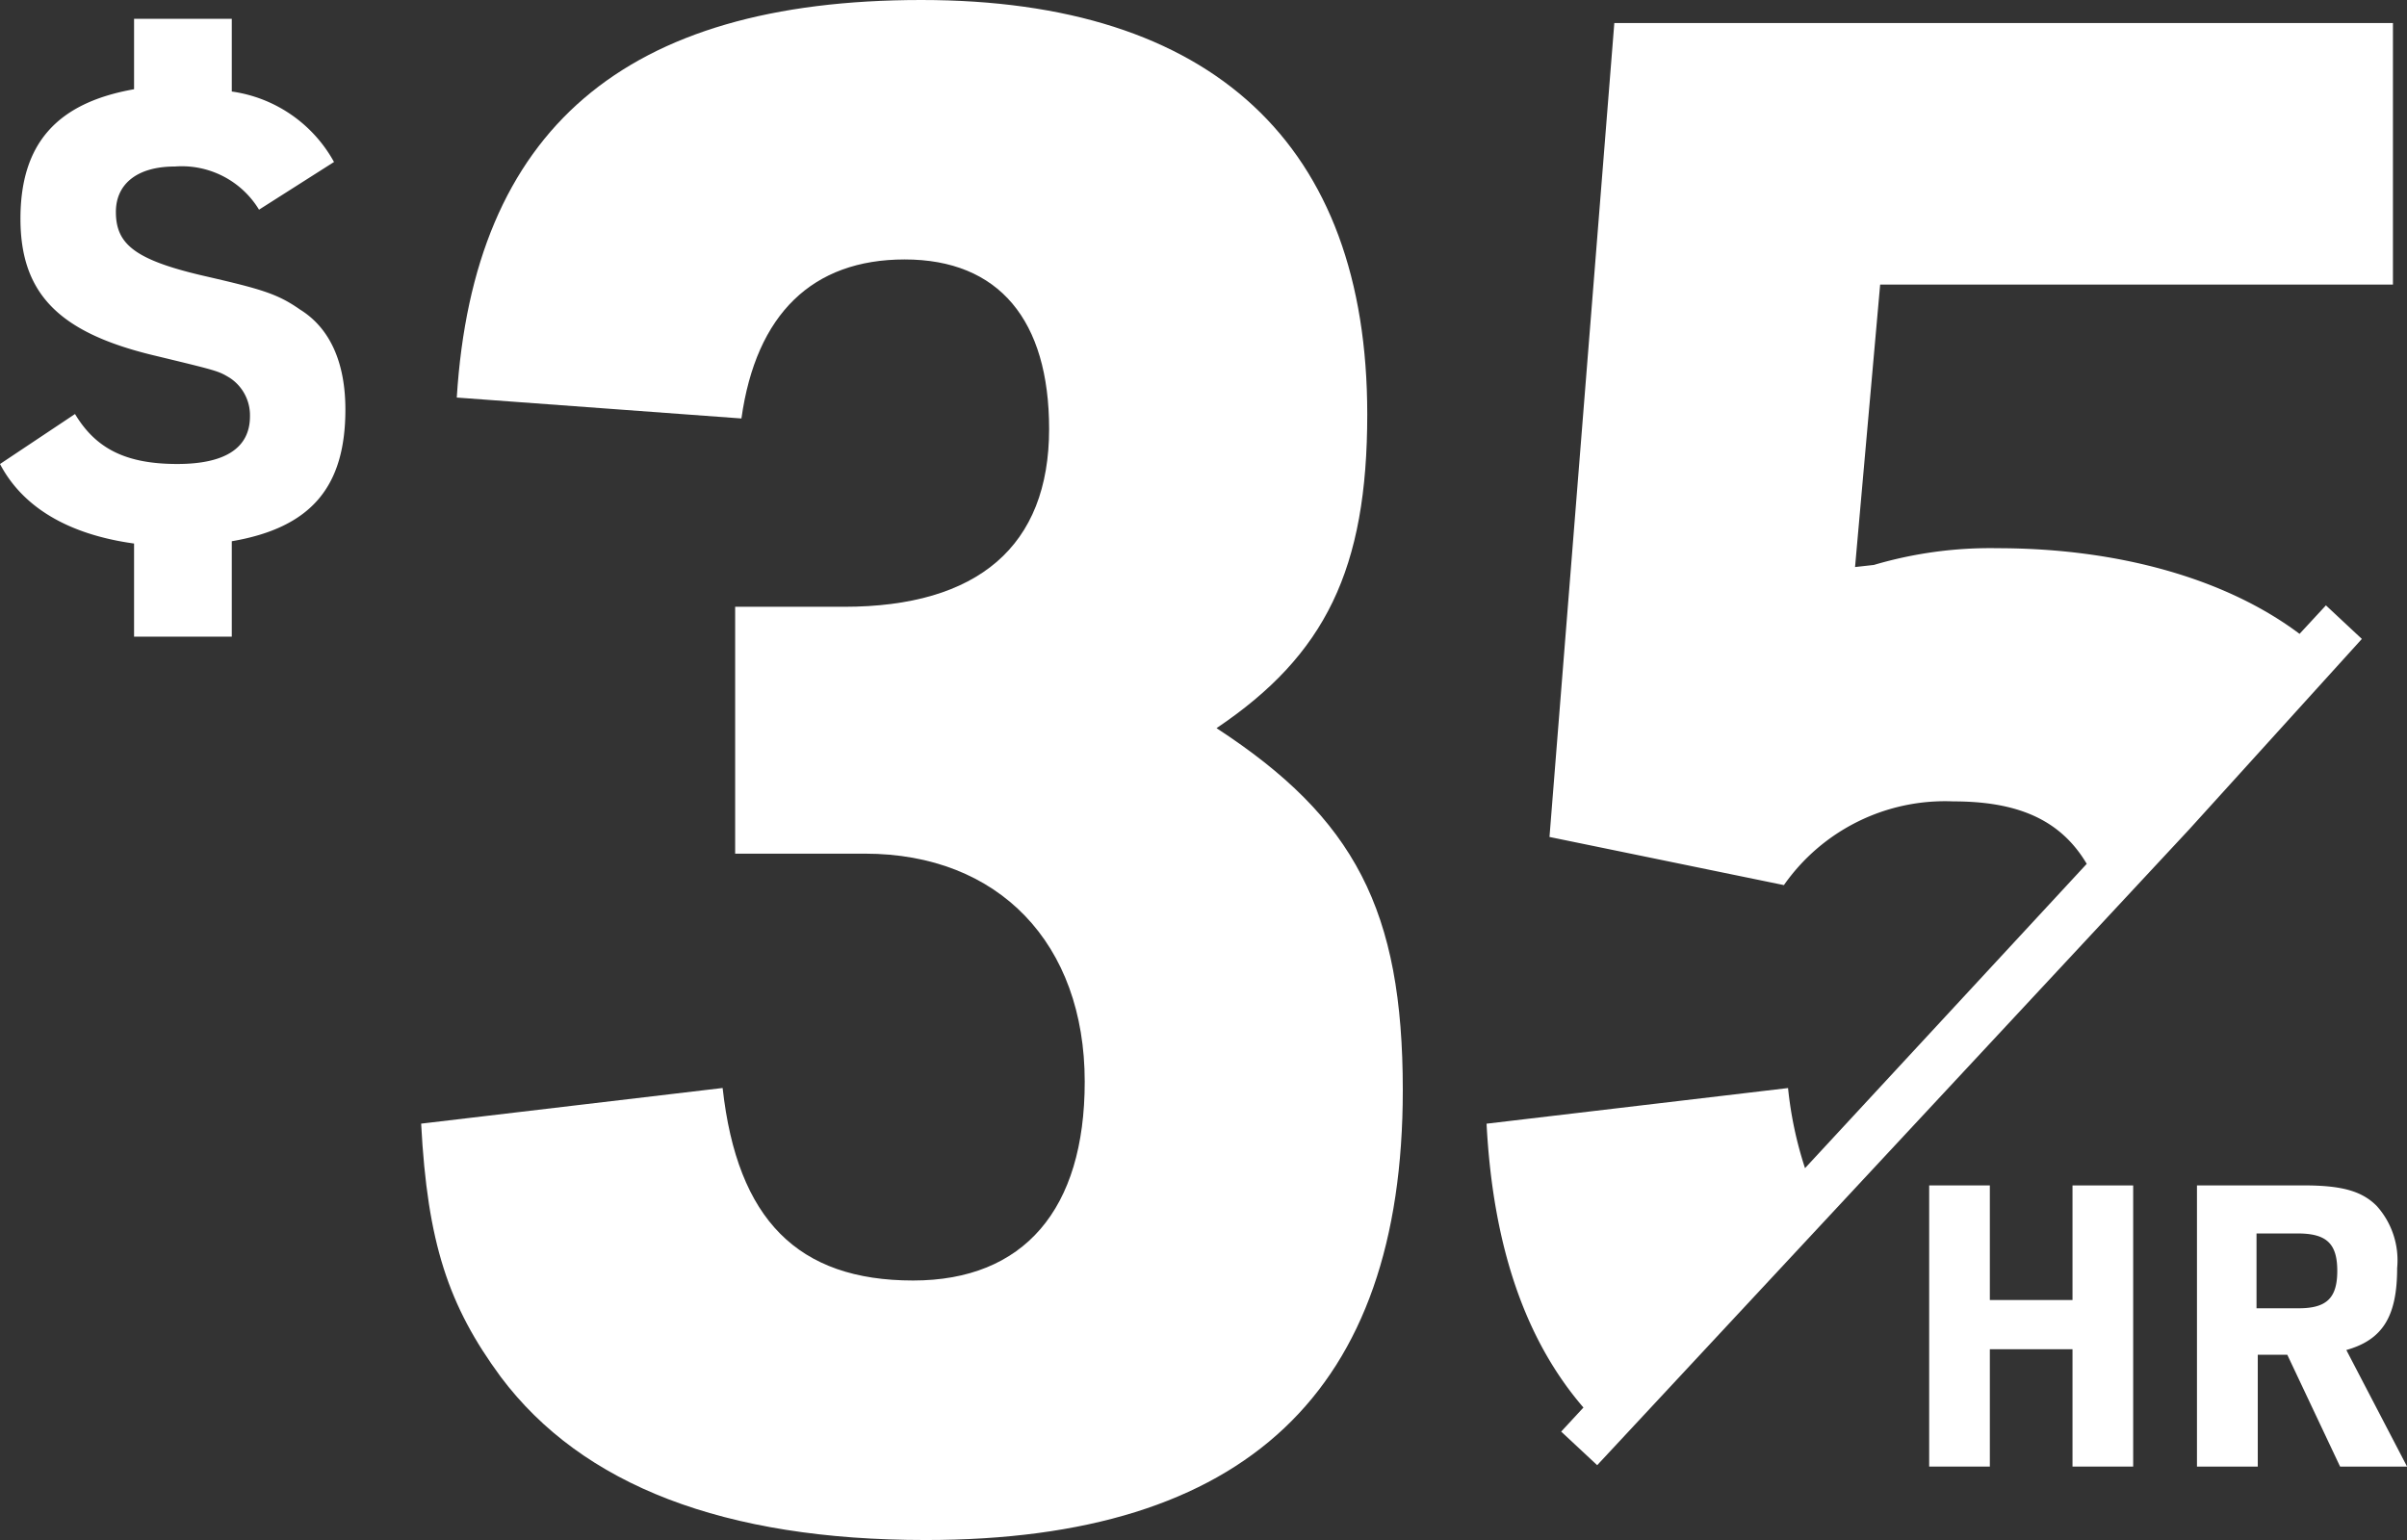 <?xml version="1.0" encoding="UTF-8"?> <svg xmlns="http://www.w3.org/2000/svg" xmlns:xlink="http://www.w3.org/1999/xlink" id="Group_565" data-name="Group 565" width="148.502" height="95.042" viewBox="0 0 148.502 95.042"><rect x="0" y="0" width="148.502" height="95.042" fill="#333333" stroke="none"/><defs><clipPath id="clip-path"><rect id="Rectangle_956" data-name="Rectangle 956" width="148.502" height="95.042" fill="none"></rect></clipPath></defs><g id="Group_564" data-name="Group 564" clip-path="url(#clip-path)"><path id="Path_19629" data-name="Path 19629" d="M0,29.221c1.4,2.664,4.206,4.345,8.271,4.907v5.747H14.3V33.987c4.907-.841,7.009-3.365,7.009-8.131,0-2.943-.981-5.046-2.8-6.169-1.4-.981-2.383-1.262-6.028-2.1C8.271,16.6,7.15,15.622,7.15,13.66c0-1.683,1.262-2.8,3.644-2.8a5.576,5.576,0,0,1,5.187,2.664l4.626-2.943A8.559,8.559,0,0,0,14.3,6.232V1.746H8.271V6.091C3.5,6.932,1.262,9.456,1.262,14.082s2.383,7.009,8.131,8.411c4.066.981,4.066.981,4.767,1.4a2.758,2.758,0,0,1,1.262,2.383c0,1.963-1.541,2.943-4.486,2.943-3.224,0-5.046-.982-6.308-3.084Z" transform="translate(0 -0.584)" fill="#fff"></path><path id="Path_19630" data-name="Path 19630" d="M189.583,38.074l-1.627,1.759c-4.5-3.383-11.139-5.287-18.644-5.287a25.345,25.345,0,0,0-7.618,1.033l-1.162.13,1.549-17.434h31.637V2.134H145.68l-4,50.233,14.463,2.971a12.131,12.131,0,0,1,10.46-5.166c3.973,0,6.608,1.13,8.223,3.854L157.445,72.807a23.469,23.469,0,0,1-1.047-4.944l-18.6,2.2c.39,7.524,2.371,13.336,5.977,17.517l-1.374,1.486,2.222,2.072L181.148,51.9,191.8,40.146Z" transform="translate(-46.083 -0.714)" fill="#fff"></path><path id="Path_19631" data-name="Path 19631" d="M187.665,116.989h-5.1v-7.073h-3.743v17.352h3.743v-7.242h5.1v7.242h3.743V109.917h-3.743Z" transform="translate(-59.8 -36.758)" fill="#fff"></path><path id="Path_19632" data-name="Path 19632" d="M212.864,120.075c2.236-.632,3.135-2.066,3.135-5.056a5.018,5.018,0,0,0-1.264-3.84c-.923-.923-2.163-1.264-4.5-1.264h-6.586v17.353H207.4v-6.9h1.822l3.257,6.9h4.132Zm-2.941-2.576h-2.6v-4.617h2.552c1.774,0,2.43.632,2.43,2.308s-.656,2.309-2.382,2.309" transform="translate(-68.105 -36.758)" fill="#fff"></path><path id="Path_19633" data-name="Path 19633" d="M58.412,37.448h6.715c8.265,0,12.655-3.745,12.655-10.976,0-6.715-3.1-10.46-8.91-10.46-5.682,0-9.169,3.357-10.073,9.814L41.237,24.535C42.27,8.006,51.568,0,69.9,0,87.854,0,97.41,8.91,97.41,25.568c0,9.556-2.582,14.851-9.3,19.37,8.523,5.553,11.493,11.235,11.493,22.34,0,18.6-9.686,27.764-29.443,27.764-12.4,0-21.178-3.357-26.213-10.072-3.229-4.39-4.521-8.265-4.908-15.625l18.6-2.2c.9,8.135,4.648,11.881,11.751,11.881,6.844,0,10.589-4.391,10.589-12.268,0-8.523-5.294-14.075-13.559-14.075H58.412Z" transform="translate(-13.056 0)" fill="#fff"></path></g></svg> 